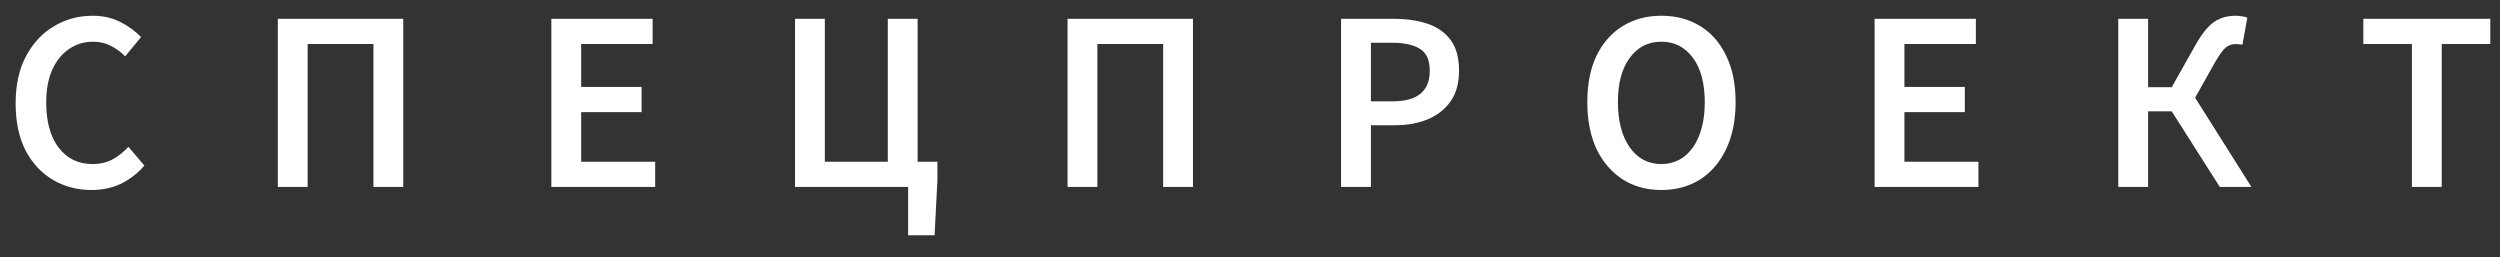 <svg width="107" height="11" viewBox="0 0 107 11" fill="none" xmlns="http://www.w3.org/2000/svg">
<rect x="0" y="0" width="107" height="11" fill="#333333" stroke="none"/>
<path d="M3.914 8.132C3.312 8.132 2.766 7.989 2.275 7.703C1.783 7.417 1.391 6.999 1.098 6.449C0.812 5.892 0.669 5.217 0.669 4.425C0.669 3.64 0.815 2.969 1.109 2.412C1.409 1.847 1.809 1.418 2.308 1.125C2.806 0.824 3.356 0.674 3.958 0.674C4.412 0.674 4.816 0.766 5.168 0.949C5.52 1.132 5.809 1.345 6.037 1.587L5.355 2.412C5.171 2.221 4.966 2.071 4.739 1.961C4.519 1.844 4.269 1.785 3.991 1.785C3.602 1.785 3.254 1.891 2.946 2.104C2.645 2.309 2.407 2.606 2.231 2.995C2.062 3.384 1.978 3.849 1.978 4.392C1.978 5.213 2.157 5.859 2.517 6.328C2.876 6.79 3.356 7.021 3.958 7.021C4.28 7.021 4.566 6.955 4.816 6.823C5.065 6.684 5.292 6.504 5.498 6.284L6.18 7.087C5.886 7.424 5.549 7.685 5.168 7.868C4.794 8.044 4.376 8.132 3.914 8.132ZM11.891 8V0.806H17.259V8H15.983V1.884H13.167V8H11.891ZM23.598 8V0.806H27.932V1.884H24.874V3.721H27.459V4.799H24.874V6.922H28.042V8H23.598ZM38.867 10.068V8H34.027V0.806H35.303V6.922H37.998V0.806H39.274V6.922H40.121V7.714L40 10.068H38.867ZM45.691 8V0.806H51.059V8H49.783V1.884H46.967V8H45.691ZM57.398 8V0.806H59.664C60.2 0.806 60.676 0.876 61.094 1.015C61.513 1.154 61.843 1.385 62.084 1.708C62.327 2.031 62.447 2.471 62.447 3.028C62.447 3.556 62.327 3.992 62.084 4.337C61.843 4.682 61.516 4.938 61.105 5.107C60.695 5.276 60.229 5.36 59.709 5.36H58.675V8H57.398ZM58.675 4.337H59.609C60.666 4.337 61.194 3.901 61.194 3.028C61.194 2.573 61.054 2.262 60.776 2.093C60.504 1.917 60.101 1.829 59.566 1.829H58.675V4.337ZM71.105 8.132C70.481 8.132 69.931 7.982 69.455 7.681C68.978 7.373 68.604 6.94 68.333 6.383C68.069 5.818 67.937 5.147 67.937 4.37C67.937 3.593 68.069 2.929 68.333 2.379C68.604 1.829 68.978 1.407 69.455 1.114C69.931 0.821 70.481 0.674 71.105 0.674C71.736 0.674 72.289 0.821 72.766 1.114C73.243 1.407 73.613 1.829 73.877 2.379C74.148 2.929 74.284 3.593 74.284 4.37C74.284 5.147 74.148 5.818 73.877 6.383C73.613 6.94 73.243 7.373 72.766 7.681C72.289 7.982 71.736 8.132 71.105 8.132ZM71.105 7.021C71.669 7.021 72.121 6.783 72.458 6.306C72.795 5.822 72.964 5.177 72.964 4.37C72.964 3.563 72.795 2.933 72.458 2.478C72.121 2.016 71.669 1.785 71.105 1.785C70.54 1.785 70.089 2.016 69.752 2.478C69.415 2.933 69.246 3.563 69.246 4.37C69.246 5.177 69.415 5.822 69.752 6.306C70.089 6.783 70.54 7.021 71.105 7.021ZM80.233 8V0.806H84.567V1.884H81.509V3.721H84.094V4.799H81.509V6.922H84.677V8H80.233ZM90.662 8V0.806H91.938V3.732H92.95L93.929 1.994C94.12 1.649 94.303 1.382 94.479 1.191C94.655 1 94.838 0.868 95.029 0.795C95.219 0.714 95.439 0.674 95.689 0.674C95.769 0.674 95.854 0.681 95.942 0.696C96.037 0.703 96.118 0.725 96.184 0.762L95.975 1.917C95.916 1.902 95.861 1.895 95.81 1.895C95.766 1.888 95.725 1.884 95.689 1.884C95.528 1.884 95.388 1.932 95.271 2.027C95.153 2.122 94.999 2.331 94.809 2.654L93.951 4.183L96.36 8H95.007L92.95 4.766H91.938V8H90.662ZM103.23 8V1.884H101.151V0.806H106.585V1.884H104.506V8H103.23Z" fill="white"/>
</svg>
